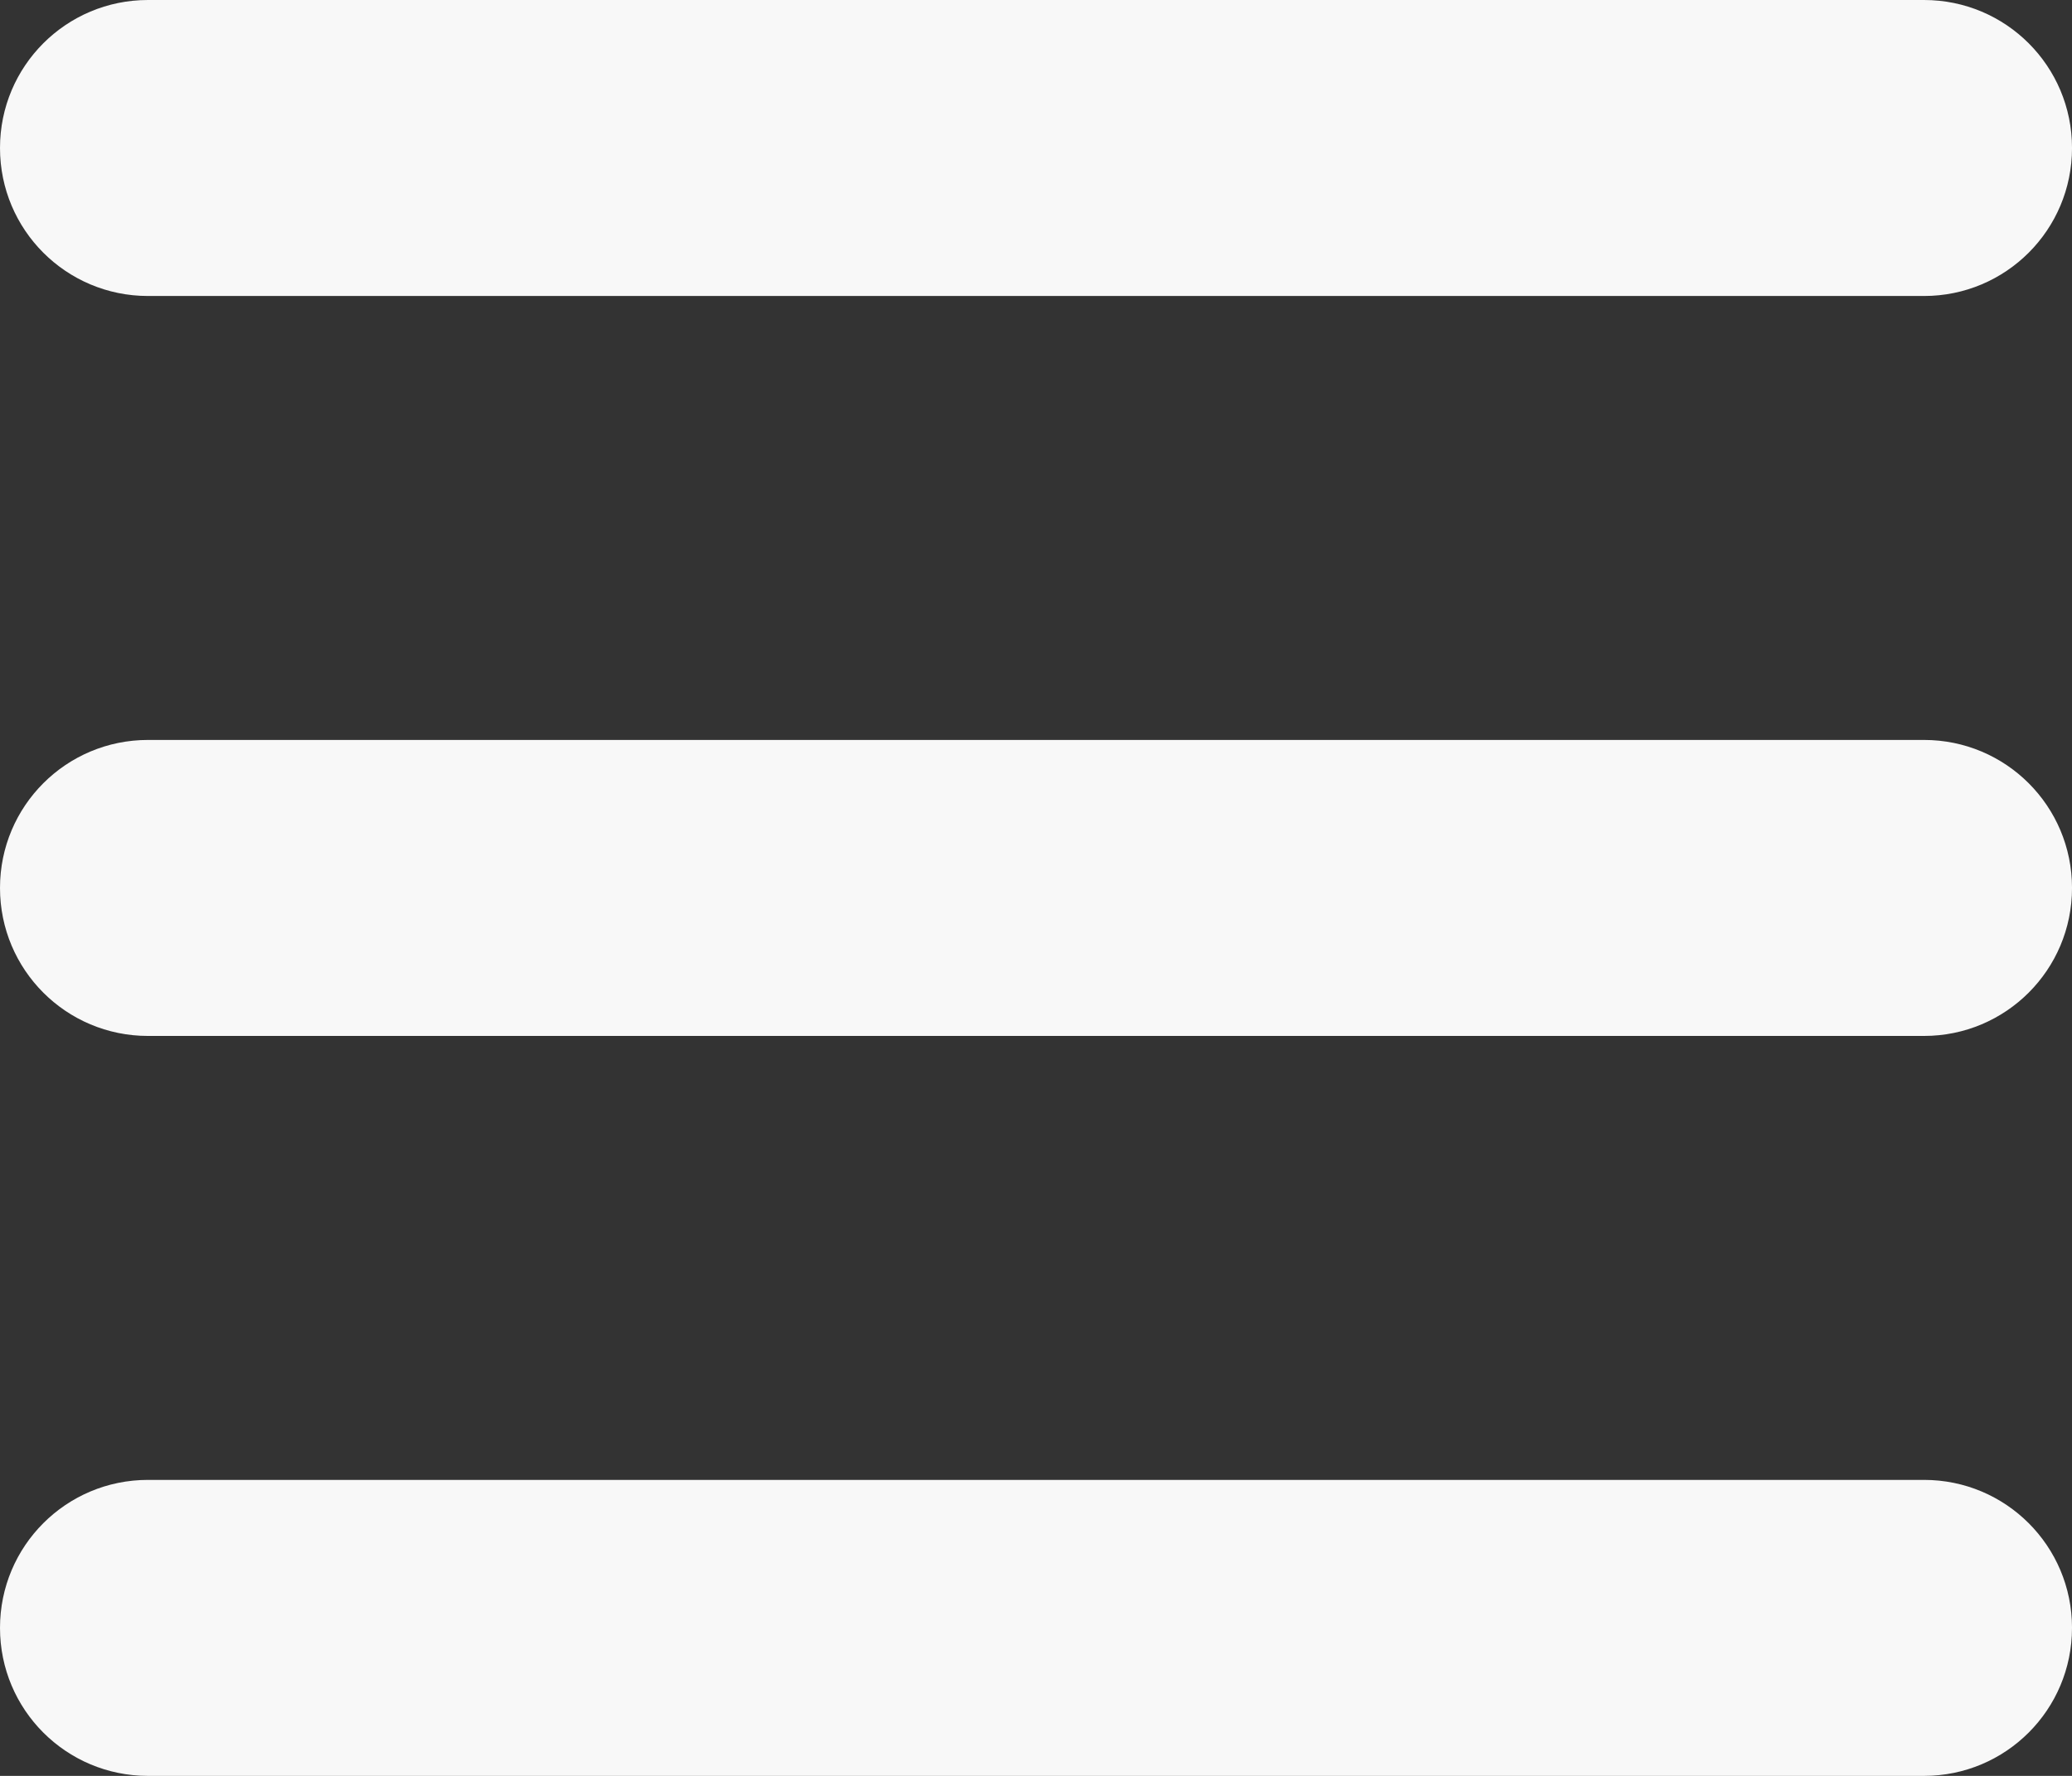 <?xml version="1.0" encoding="UTF-8" standalone="no"?>
<!-- Created with Inkscape (http://www.inkscape.org/) -->

<svg
   width="118.533mm"
   height="101.6mm"
   viewBox="0 0 118.533 101.6"
   version="1.1"
   id="svg1"
   xml:space="preserve"
   xmlns="http://www.w3.org/2000/svg"
   xmlns:svg="http://www.w3.org/2000/svg"><rect x="0" y="0" width="118.533" height="101.6" fill="#333333" stroke="none"/><defs
     id="defs1" /><g
     id="layer1"
     transform="translate(-45.773,-97.631)"><path
       d="m 45.773,106.098 c 0,-4.683 3.784,-8.467 8.467,-8.467 H 155.84 c 4.683,0 8.467,3.784 8.467,8.467 0,4.683 -3.784,8.467 -8.467,8.467 H 54.24 c -4.683,0 -8.467,-3.784 -8.467,-8.467 z m 0,42.333 c 0,-4.683 3.784,-8.467 8.467,-8.467 H 155.84 c 4.683,0 8.467,3.784 8.467,8.467 0,4.683 -3.784,8.467 -8.467,8.467 H 54.24 c -4.683,0 -8.467,-3.784 -8.467,-8.467 z m 118.533,42.333 c 0,4.683 -3.784,8.467 -8.467,8.467 H 54.24 c -4.683,0 -8.467,-3.784 -8.467,-8.467 0,-4.683 3.784,-8.467 8.467,-8.467 H 155.84 c 4.683,0 8.467,3.784 8.467,8.467 z"
       id="path1"
       style="fill:#f8f8f8;fill-opacity:1;stroke-width:0.265" /></g></svg>

